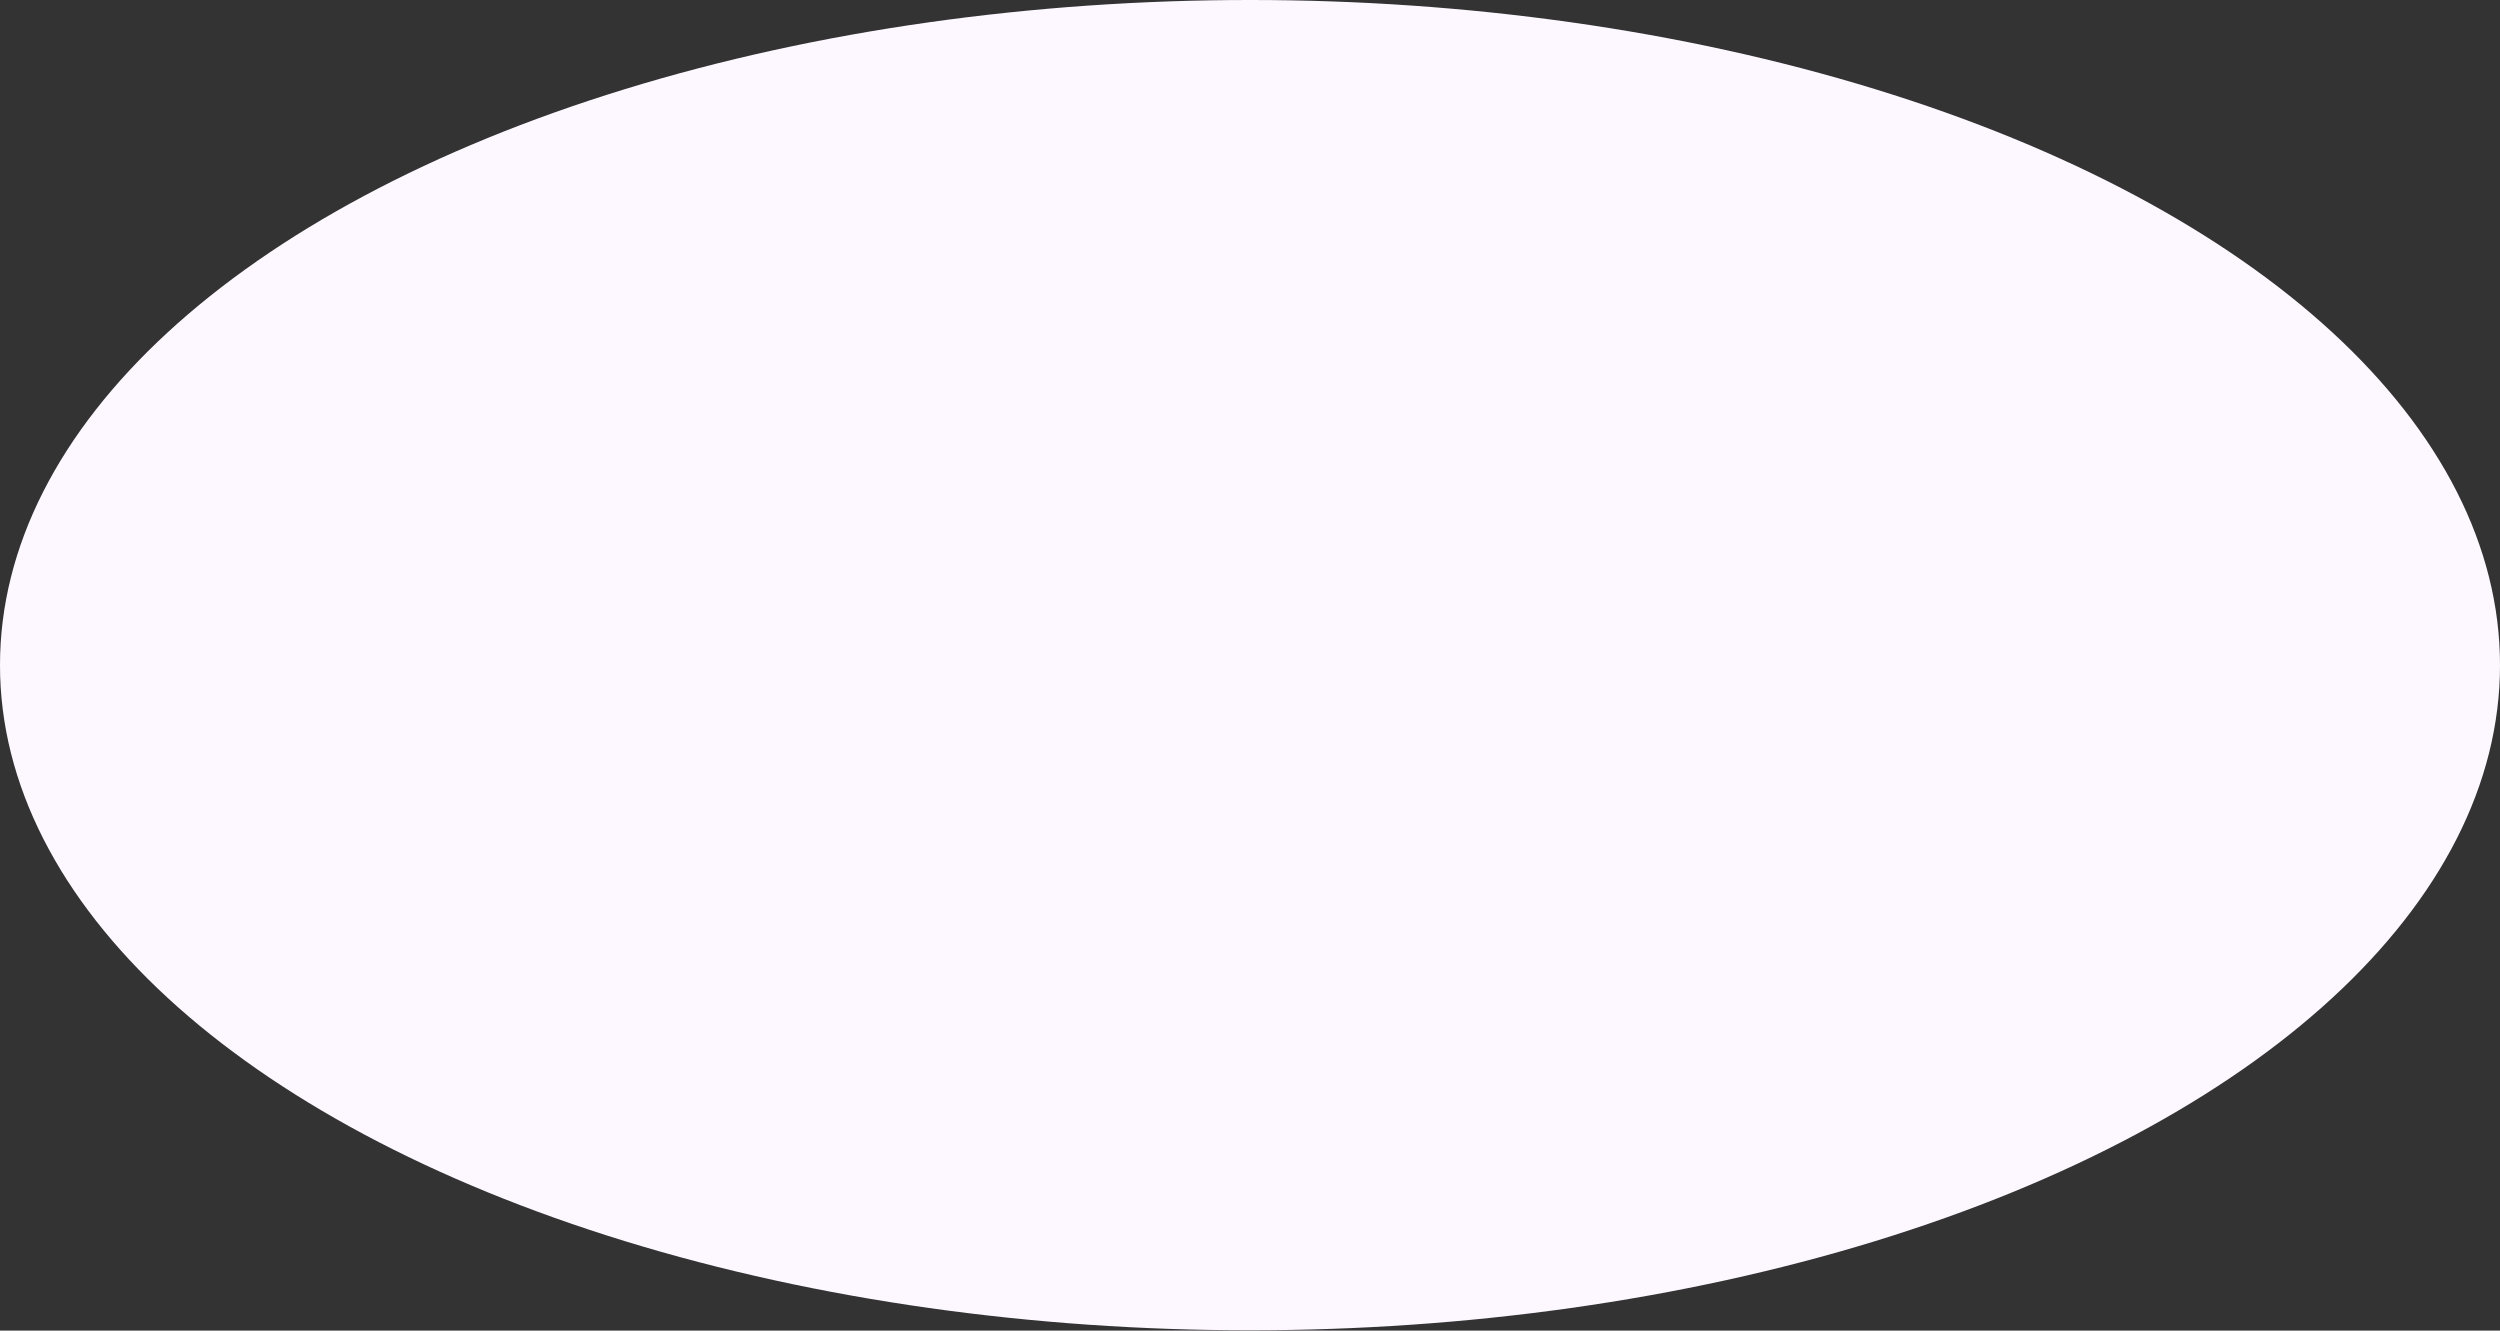 <?xml version="1.0" encoding="UTF-8"?> <svg xmlns="http://www.w3.org/2000/svg" width="1520" height="809" viewBox="0 0 1520 809" fill="none"><rect x="0" y="0" width="1520" height="809" fill="#333333" stroke="none"/> <ellipse cx="760" cy="404.405" rx="760" ry="404.405" fill="#FDF8FF"></ellipse> </svg> 